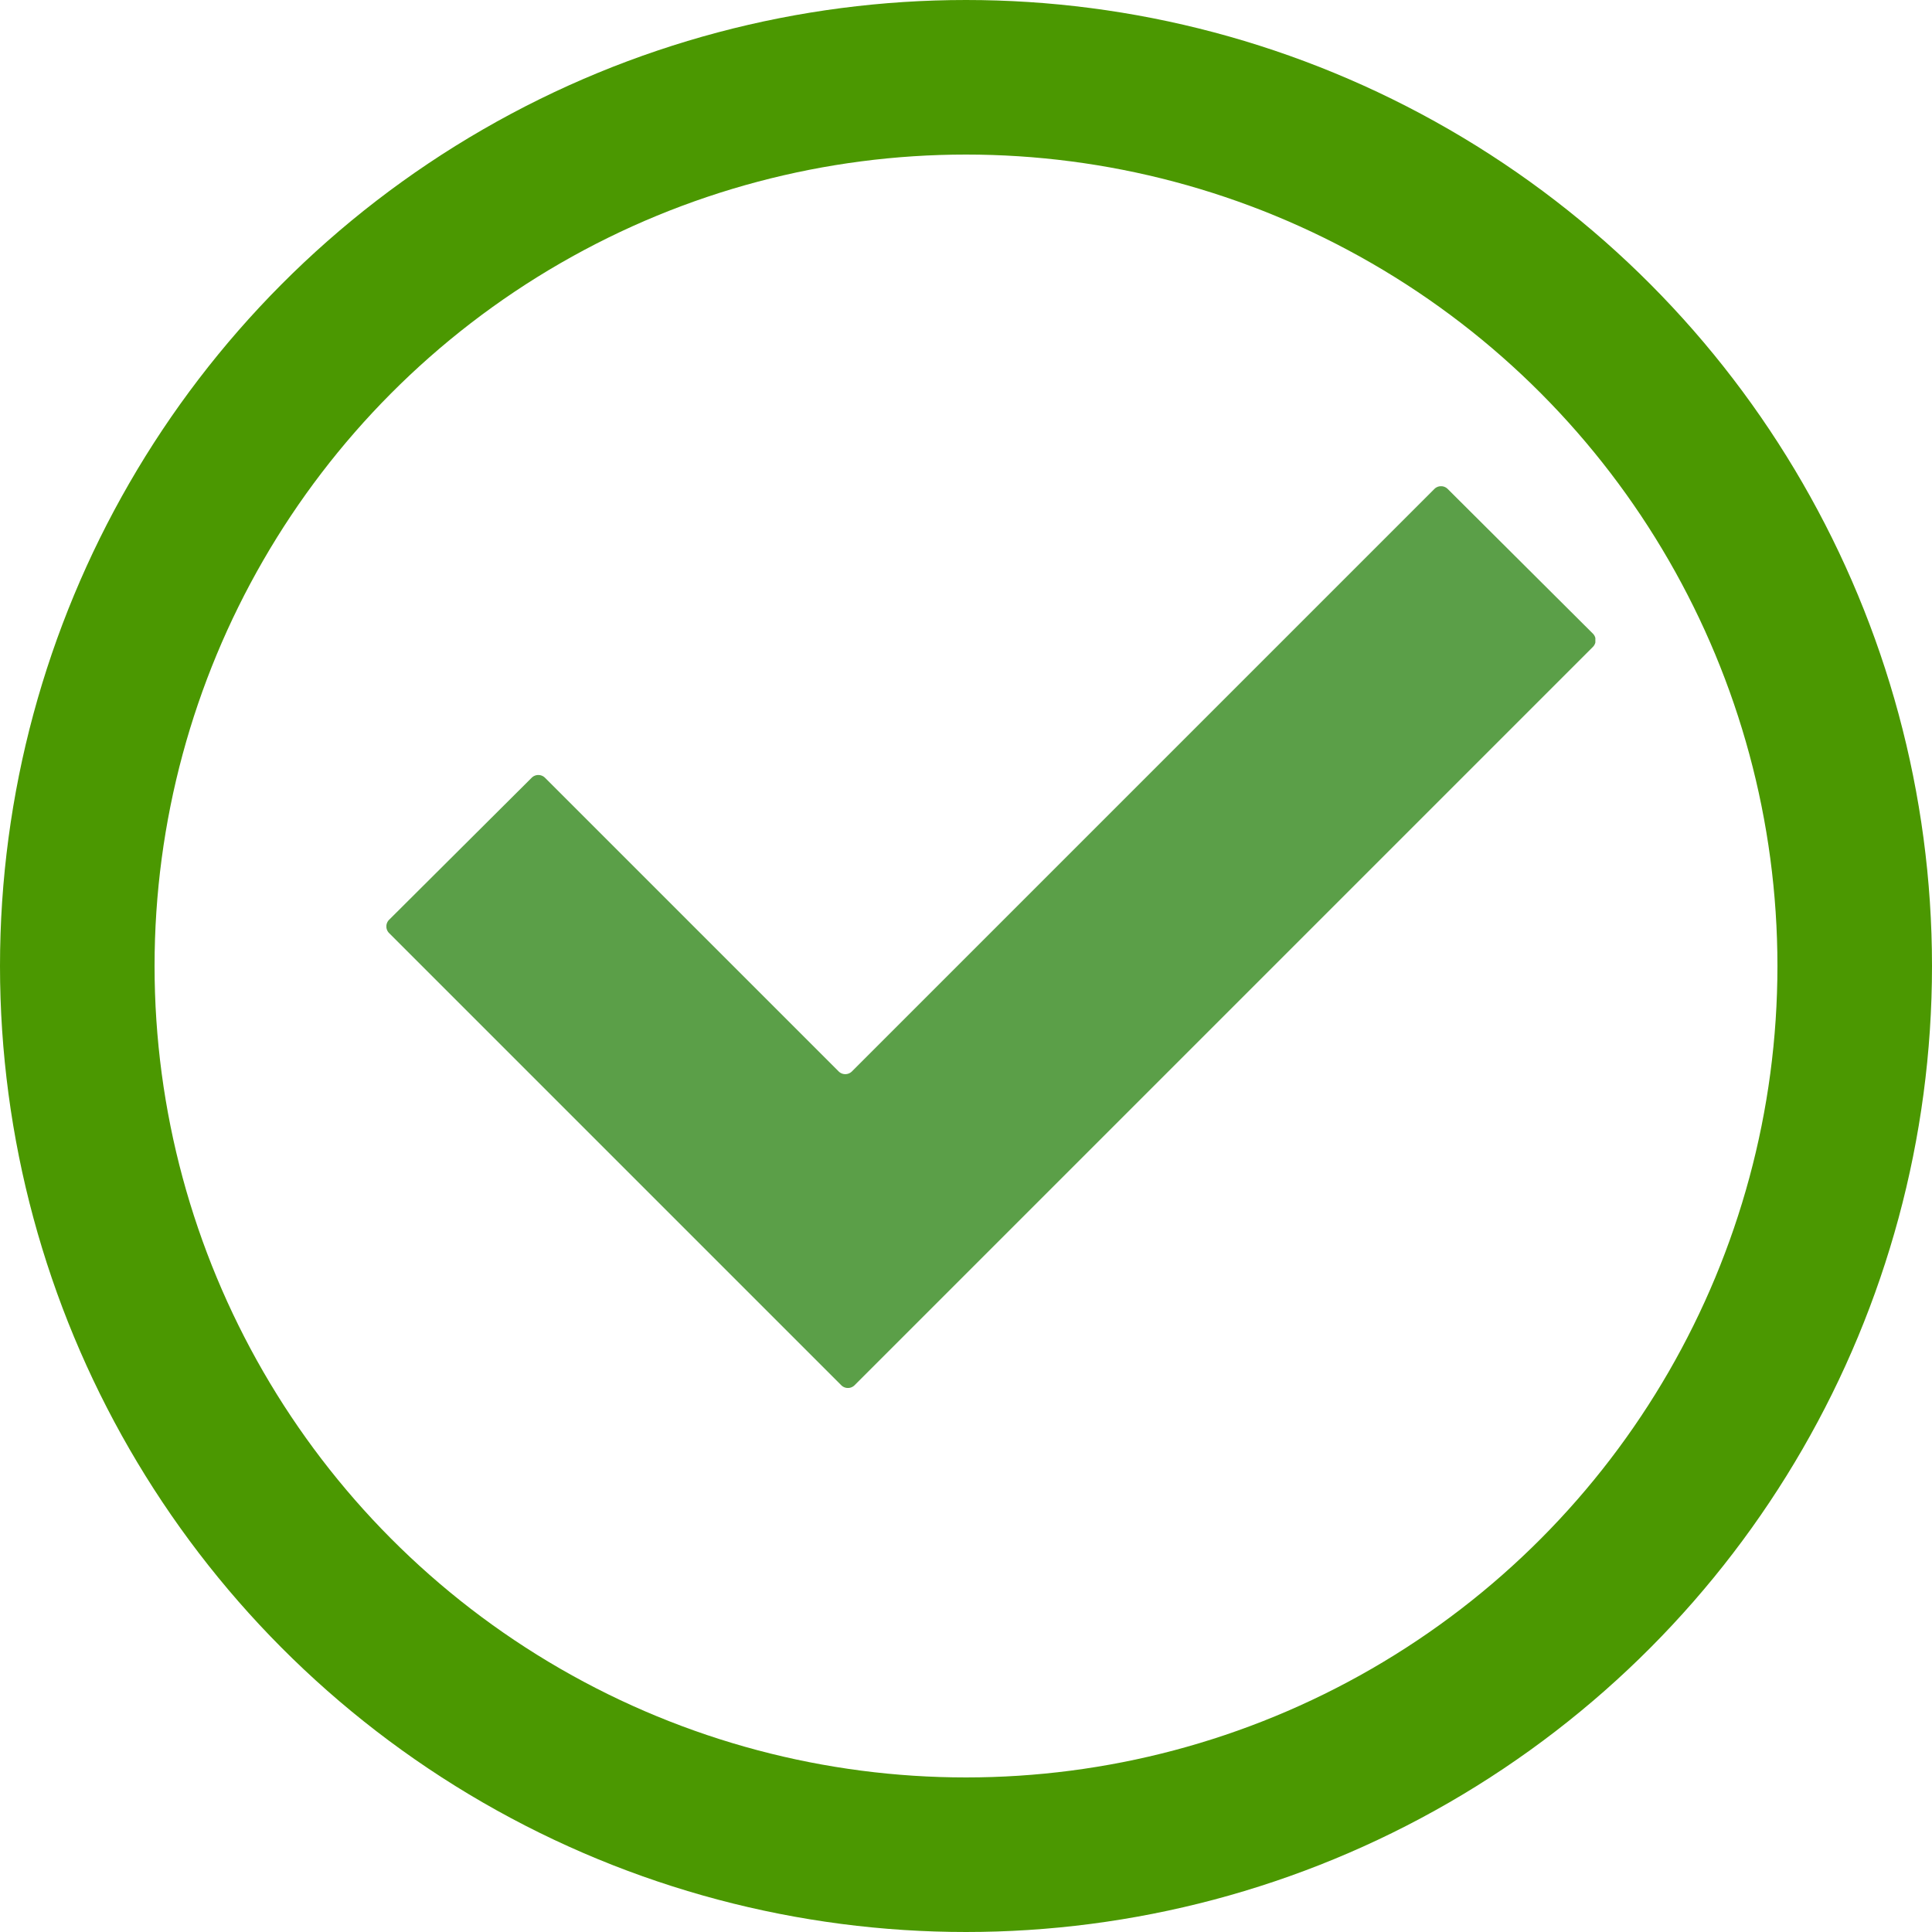<svg id="Group_8753" data-name="Group 8753" xmlns="http://www.w3.org/2000/svg" xmlns:xlink="http://www.w3.org/1999/xlink" width="25" height="25" viewBox="0 0 25 25">
  <defs>
    <clipPath id="clip-path">
      <rect id="Rectangle_7748" data-name="Rectangle 7748" width="15.644" height="11.668" fill="#5b9f48"/>
    </clipPath>
  </defs>
  <g id="Group_8697" data-name="Group 8697">
    <g id="Ellipse_159" data-name="Ellipse 159" fill="none" stroke="#4b9801" stroke-width="2">
      <circle cx="12.5" cy="12.5" r="12.5" stroke="none"/>
      <circle cx="12.5" cy="12.5" r="11.5" fill="none"/>
    </g>
  </g>
  <g id="Group_8699" data-name="Group 8699" transform="translate(5 6.292)">
    <g id="Group_8698" data-name="Group 8698" clip-path="url(#clip-path)">
      <path id="Path_12239" data-name="Path 12239" d="M13.562.036,6.025,7.573a.122.122,0,0,1-.172,0l-3.8-3.8a.122.122,0,0,0-.172,0L.036,5.611a.122.122,0,0,0,0,.172l5.851,5.851a.122.122,0,0,0,.172,0l1.9-1.9.031-.031,7.623-7.623a.122.122,0,0,0,0-.172L13.734.036a.122.122,0,0,0-.172,0" transform="translate(-0.001 -0.001)" fill="#5b9f48"/>
    </g>
  </g>
</svg>
